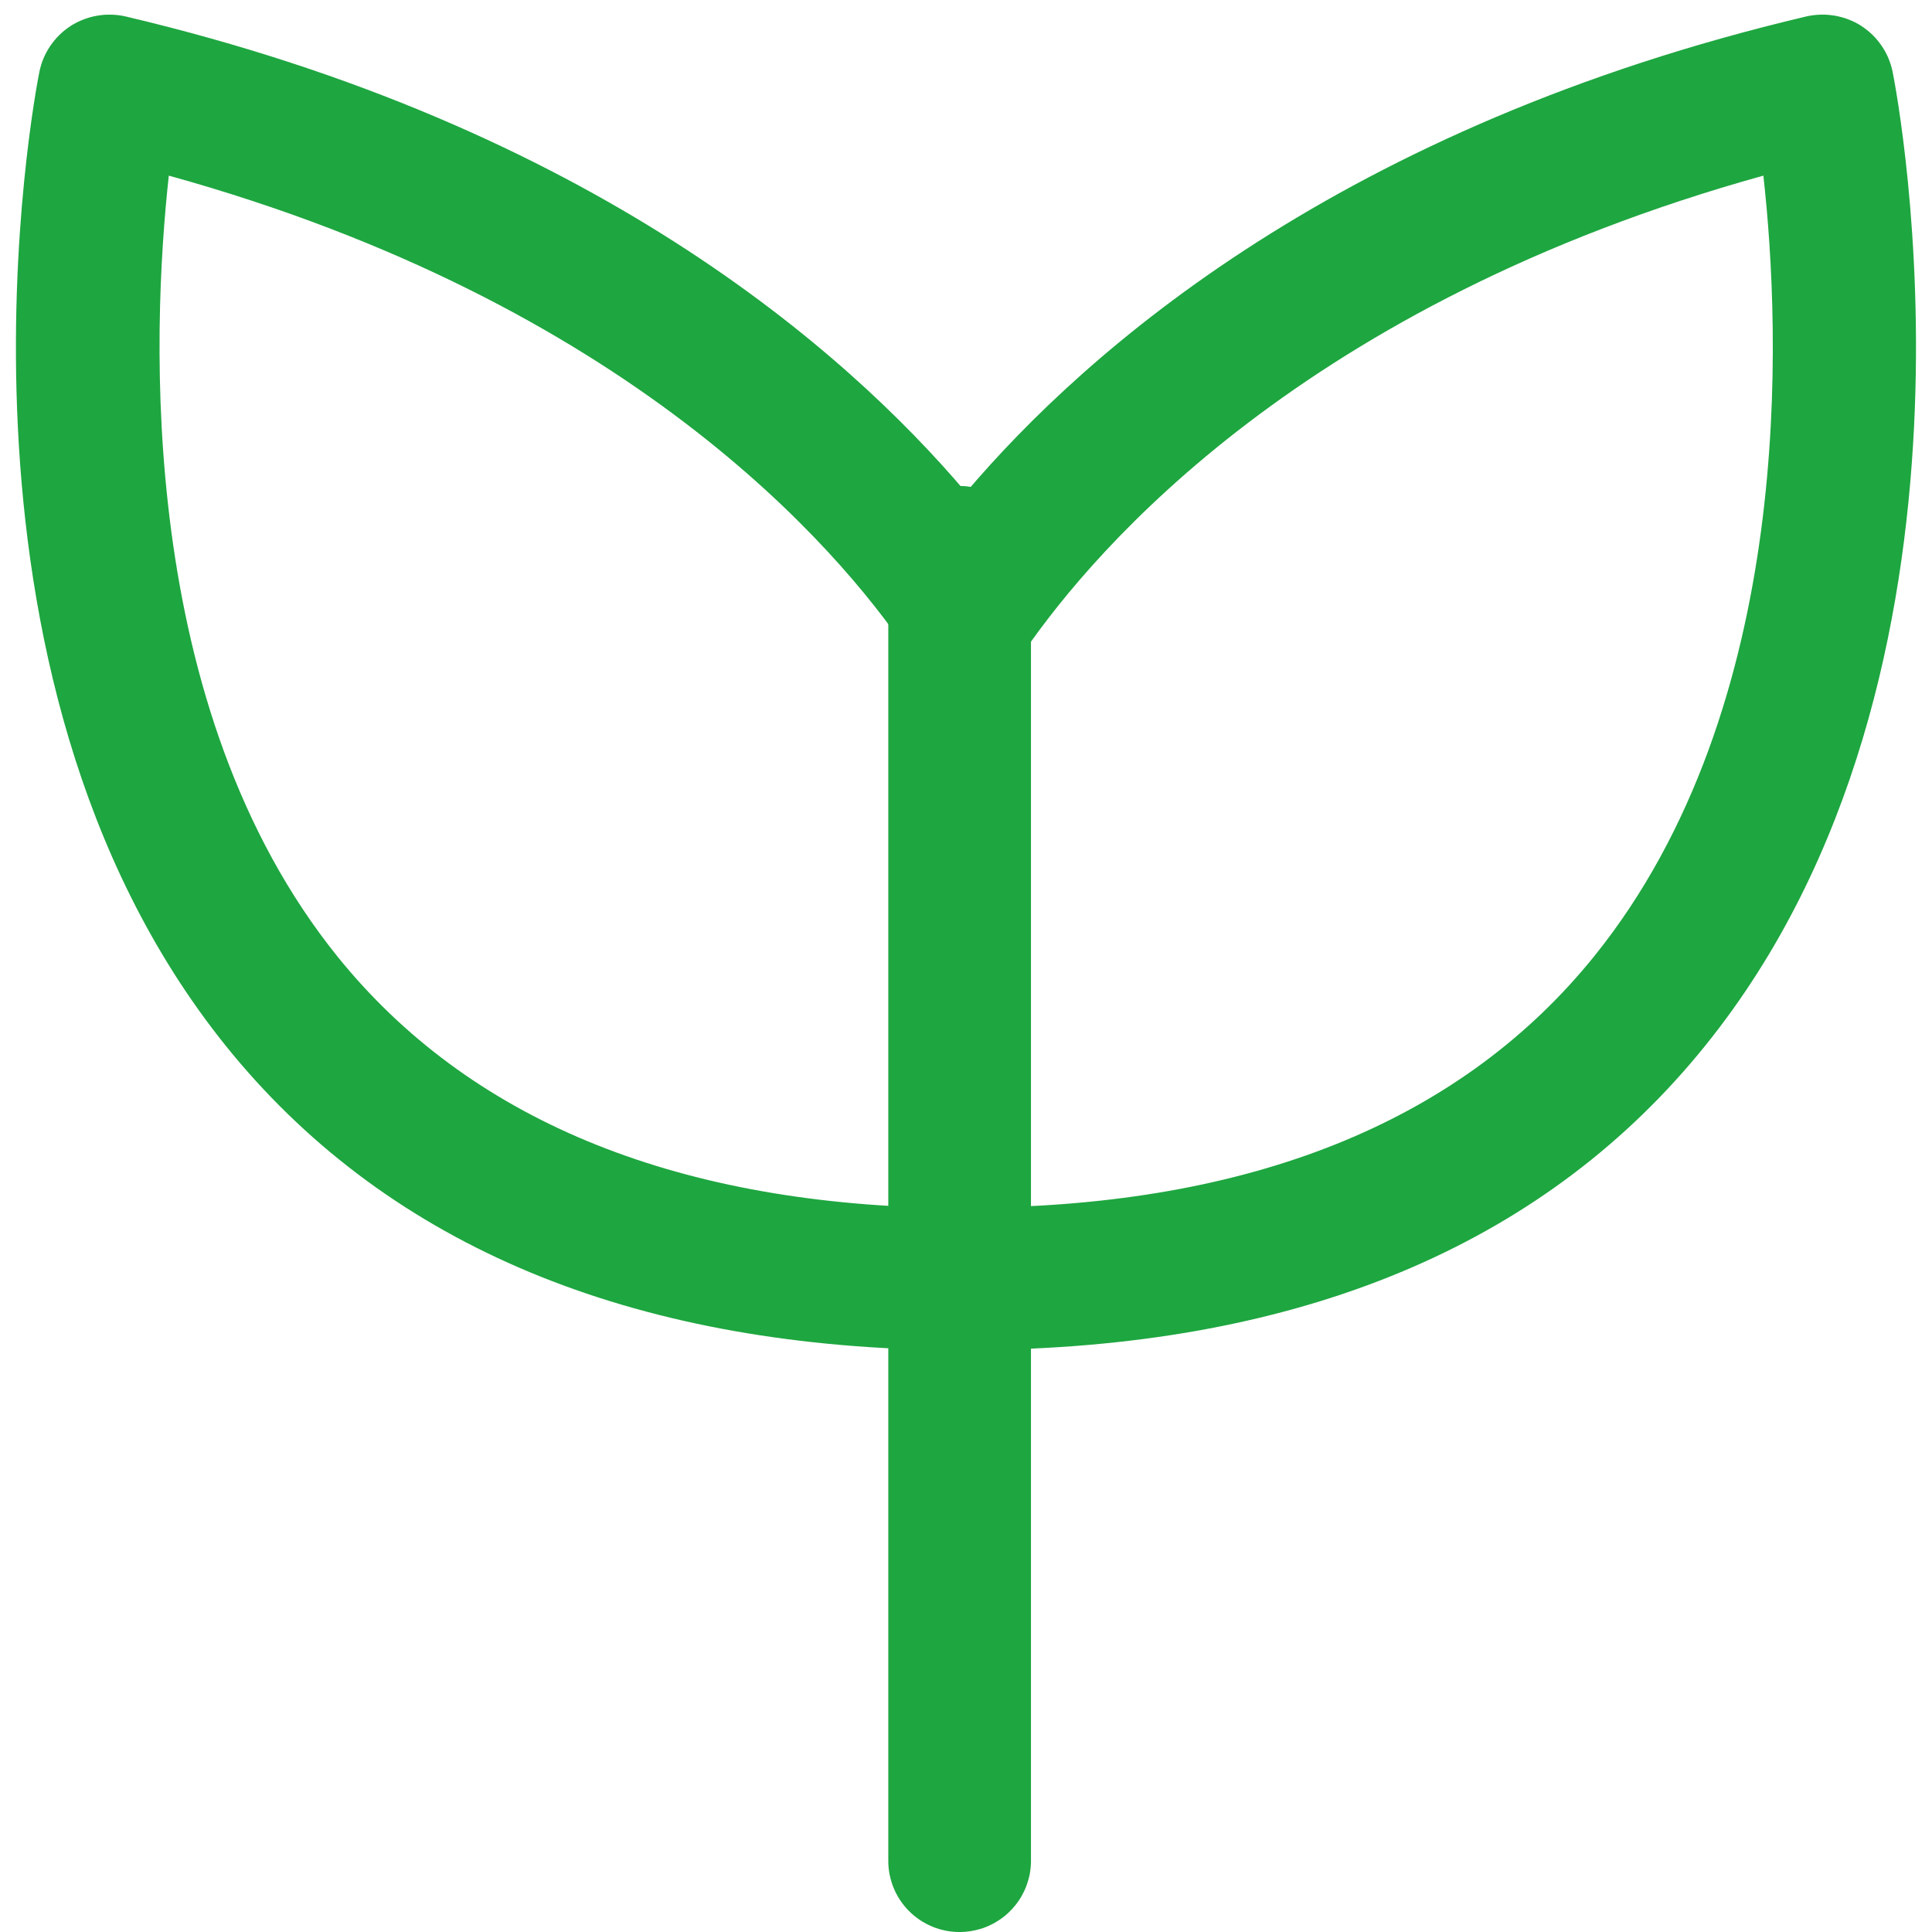 <svg xmlns="http://www.w3.org/2000/svg" xmlns:xlink="http://www.w3.org/1999/xlink" width="32" height="32" viewBox="0 0 32 32" fill="none">
<path d="M16.363 22.375L15.538 22.375C15.475 22.374 15.411 22.368 15.349 22.356C10.233 22.225 6.327 20.538 3.738 17.32C-1.244 11.12 0.571 1.596 0.651 1.196C0.655 1.177 0.659 1.158 0.664 1.138C0.669 1.119 0.674 1.1 0.68 1.081C0.685 1.062 0.692 1.043 0.698 1.024C0.705 1.006 0.712 0.987 0.72 0.969C0.728 0.951 0.736 0.933 0.744 0.915C0.753 0.897 0.762 0.879 0.771 0.862C0.781 0.844 0.79 0.827 0.801 0.81C0.811 0.793 0.822 0.776 0.833 0.76C0.844 0.744 0.856 0.727 0.868 0.712C0.879 0.696 0.892 0.68 0.905 0.665C0.917 0.65 0.93 0.635 0.944 0.62C0.957 0.606 0.971 0.591 0.985 0.578C0.999 0.564 1.014 0.55 1.029 0.537C1.044 0.524 1.059 0.511 1.074 0.499C1.09 0.486 1.106 0.474 1.122 0.463C1.138 0.451 1.154 0.44 1.171 0.429C1.188 0.418 1.204 0.408 1.222 0.399C1.239 0.389 1.256 0.379 1.274 0.371C1.292 0.362 1.31 0.353 1.328 0.345C1.346 0.337 1.364 0.33 1.383 0.323C1.401 0.315 1.42 0.309 1.439 0.303C1.458 0.296 1.476 0.291 1.496 0.285C1.515 0.28 1.534 0.275 1.553 0.271C1.573 0.267 1.592 0.263 1.611 0.26C1.631 0.256 1.651 0.253 1.67 0.251C1.69 0.249 1.71 0.247 1.729 0.245C1.749 0.244 1.769 0.243 1.789 0.243C1.809 0.242 1.828 0.242 1.848 0.243C1.868 0.243 1.888 0.244 1.907 0.246C1.927 0.247 1.947 0.249 1.967 0.252C1.986 0.254 2.006 0.257 2.025 0.261C2.045 0.264 2.064 0.268 2.083 0.273C9.782 2.091 13.993 5.789 16 8.156C18.007 5.789 22.218 2.091 29.916 0.273C29.936 0.268 29.955 0.264 29.974 0.261C29.994 0.257 30.014 0.254 30.033 0.252C30.053 0.249 30.073 0.247 30.092 0.246C30.112 0.244 30.132 0.243 30.152 0.243C30.171 0.242 30.191 0.242 30.211 0.242C30.231 0.243 30.251 0.244 30.27 0.245C30.29 0.246 30.31 0.248 30.329 0.251C30.349 0.253 30.369 0.256 30.388 0.259C30.408 0.263 30.427 0.266 30.447 0.271C30.466 0.275 30.485 0.28 30.504 0.285C30.523 0.29 30.542 0.296 30.561 0.302C30.58 0.309 30.599 0.315 30.617 0.322C30.636 0.329 30.654 0.337 30.672 0.345C30.69 0.353 30.708 0.362 30.726 0.37C30.743 0.379 30.761 0.389 30.778 0.398C30.795 0.408 30.812 0.418 30.829 0.429C30.846 0.44 30.862 0.451 30.878 0.463C30.894 0.474 30.91 0.486 30.925 0.499C30.941 0.511 30.956 0.524 30.971 0.537C30.986 0.55 31 0.564 31.015 0.578C31.029 0.591 31.042 0.606 31.056 0.62C31.069 0.635 31.082 0.65 31.095 0.665C31.108 0.68 31.12 0.696 31.132 0.712C31.144 0.727 31.156 0.744 31.167 0.76C31.178 0.776 31.189 0.793 31.199 0.81C31.209 0.827 31.219 0.844 31.229 0.862C31.238 0.879 31.247 0.897 31.256 0.915C31.264 0.933 31.272 0.951 31.28 0.969C31.287 0.987 31.294 1.006 31.301 1.024C31.308 1.043 31.314 1.062 31.32 1.081C31.326 1.1 31.331 1.119 31.336 1.138C31.341 1.158 31.345 1.177 31.349 1.196C31.429 1.596 33.244 11.12 28.247 17.316C25.658 20.531 21.753 22.222 16.633 22.353C16.57 22.364 16.507 22.371 16.444 22.371L16.363 22.375ZM16 20L16.254 20C16.304 19.996 16.354 19.996 16.404 20C20.88 19.916 24.247 18.516 26.407 15.836C29.745 11.694 29.498 5.516 29.207 2.909C21.593 5.025 18.138 9.091 16.974 10.774C16.961 10.794 16.947 10.814 16.932 10.833C16.918 10.851 16.902 10.87 16.887 10.888C16.871 10.906 16.855 10.924 16.838 10.941C16.821 10.957 16.804 10.974 16.786 10.99C16.768 11.006 16.75 11.021 16.731 11.036C16.712 11.051 16.693 11.065 16.674 11.079C16.654 11.093 16.634 11.106 16.614 11.118C16.593 11.131 16.572 11.142 16.551 11.154C16.53 11.165 16.509 11.175 16.487 11.185C16.465 11.195 16.443 11.204 16.421 11.213C16.398 11.221 16.376 11.229 16.353 11.236C16.33 11.244 16.307 11.25 16.284 11.256C16.261 11.262 16.237 11.267 16.214 11.271C16.19 11.275 16.167 11.279 16.143 11.282C16.119 11.285 16.095 11.287 16.072 11.288C16.048 11.29 16.024 11.291 16 11.291C15.976 11.291 15.952 11.29 15.928 11.288C15.904 11.287 15.88 11.285 15.857 11.282C15.833 11.279 15.809 11.275 15.786 11.271C15.762 11.267 15.739 11.262 15.716 11.256C15.693 11.25 15.67 11.244 15.647 11.236C15.624 11.229 15.601 11.221 15.579 11.213C15.557 11.204 15.535 11.195 15.513 11.185C15.491 11.175 15.47 11.165 15.448 11.154C15.427 11.142 15.406 11.131 15.386 11.118C15.366 11.106 15.346 11.093 15.326 11.079C15.306 11.065 15.287 11.051 15.268 11.036C15.25 11.021 15.232 11.006 15.214 10.99C15.196 10.974 15.179 10.957 15.162 10.941C15.145 10.924 15.129 10.906 15.113 10.888C15.097 10.87 15.082 10.851 15.067 10.833C15.053 10.814 15.039 10.794 15.025 10.774C13.862 9.062 10.407 5.018 2.796 2.909C2.509 5.531 2.265 11.724 5.596 15.851C7.76 18.527 11.123 19.924 15.596 20.007C15.646 20.003 15.696 20.003 15.745 20.007L15.774 20.007L16 20Z"   fill="#1EA640" >
</path>
<path d="M15.895 32C15.875 32 15.856 32 15.837 31.999C15.817 31.998 15.798 31.997 15.779 31.995C15.759 31.993 15.74 31.991 15.721 31.988C15.702 31.985 15.683 31.982 15.664 31.978C15.645 31.974 15.626 31.97 15.607 31.965C15.588 31.961 15.57 31.956 15.551 31.95C15.533 31.944 15.514 31.938 15.496 31.932C15.478 31.925 15.46 31.918 15.442 31.911C15.424 31.904 15.406 31.896 15.389 31.887C15.371 31.879 15.354 31.871 15.337 31.861C15.32 31.852 15.303 31.843 15.286 31.833C15.27 31.823 15.253 31.813 15.237 31.802C15.221 31.791 15.205 31.78 15.19 31.768C15.174 31.757 15.159 31.745 15.144 31.733C15.129 31.721 15.114 31.708 15.1 31.695C15.086 31.682 15.072 31.669 15.058 31.655C15.044 31.641 15.031 31.627 15.018 31.613C15.005 31.598 14.992 31.584 14.98 31.569C14.968 31.554 14.956 31.539 14.944 31.523C14.933 31.508 14.922 31.492 14.911 31.476C14.9 31.46 14.89 31.443 14.88 31.427C14.87 31.41 14.861 31.393 14.851 31.376C14.842 31.359 14.834 31.341 14.825 31.324C14.817 31.306 14.809 31.289 14.802 31.271C14.794 31.253 14.788 31.235 14.781 31.217C14.775 31.198 14.768 31.18 14.763 31.162C14.757 31.143 14.752 31.124 14.748 31.106C14.743 31.087 14.739 31.068 14.735 31.049C14.731 31.03 14.728 31.011 14.725 30.992C14.722 30.973 14.72 30.953 14.718 30.934C14.716 30.915 14.715 30.895 14.714 30.876C14.713 30.857 14.713 30.837 14.713 30.818L14.713 9.233C14.713 9.213 14.713 9.194 14.714 9.175C14.715 9.155 14.717 9.136 14.719 9.117C14.72 9.098 14.723 9.078 14.726 9.059C14.728 9.04 14.732 9.021 14.735 9.002C14.739 8.983 14.743 8.964 14.748 8.945C14.753 8.927 14.758 8.908 14.764 8.889C14.769 8.871 14.775 8.852 14.782 8.834C14.788 8.816 14.795 8.798 14.803 8.78C14.81 8.762 14.818 8.745 14.826 8.727C14.834 8.71 14.843 8.692 14.852 8.675C14.861 8.658 14.871 8.641 14.881 8.625C14.891 8.608 14.901 8.592 14.912 8.576C14.922 8.559 14.934 8.544 14.945 8.528C14.957 8.513 14.969 8.497 14.981 8.482C14.993 8.467 15.006 8.453 15.019 8.438C15.032 8.424 15.045 8.41 15.059 8.396C15.072 8.383 15.086 8.369 15.101 8.356C15.115 8.343 15.13 8.331 15.145 8.318C15.159 8.306 15.175 8.294 15.19 8.283C15.206 8.271 15.222 8.26 15.238 8.249C15.254 8.238 15.27 8.228 15.287 8.218C15.303 8.208 15.32 8.199 15.337 8.189C15.354 8.18 15.372 8.172 15.389 8.163C15.407 8.155 15.424 8.147 15.442 8.14C15.46 8.132 15.478 8.125 15.496 8.119C15.515 8.112 15.533 8.106 15.552 8.101C15.57 8.095 15.589 8.09 15.607 8.085C15.626 8.081 15.645 8.076 15.664 8.072C15.683 8.069 15.702 8.065 15.721 8.063C15.74 8.06 15.76 8.057 15.779 8.055C15.798 8.054 15.817 8.052 15.837 8.051C15.856 8.05 15.875 8.05 15.895 8.05C15.914 8.05 15.933 8.05 15.953 8.051C15.972 8.052 15.991 8.054 16.011 8.055C16.03 8.057 16.049 8.06 16.068 8.063C16.087 8.065 16.106 8.069 16.125 8.072C16.144 8.076 16.163 8.081 16.182 8.085C16.201 8.09 16.22 8.095 16.238 8.101C16.256 8.106 16.275 8.112 16.293 8.119C16.311 8.125 16.329 8.132 16.347 8.14C16.365 8.147 16.383 8.155 16.4 8.163C16.418 8.172 16.435 8.18 16.452 8.189C16.469 8.199 16.486 8.208 16.503 8.218C16.519 8.228 16.536 8.238 16.552 8.249C16.568 8.26 16.584 8.271 16.599 8.283C16.615 8.294 16.63 8.306 16.645 8.318C16.66 8.331 16.674 8.343 16.689 8.356C16.703 8.369 16.717 8.383 16.731 8.396C16.744 8.41 16.758 8.424 16.771 8.438C16.784 8.453 16.796 8.467 16.809 8.482C16.821 8.497 16.833 8.513 16.844 8.528C16.856 8.544 16.867 8.559 16.878 8.576C16.889 8.592 16.899 8.608 16.909 8.625C16.919 8.641 16.928 8.658 16.937 8.675C16.947 8.692 16.955 8.71 16.963 8.727C16.972 8.745 16.98 8.762 16.987 8.78C16.994 8.798 17.001 8.816 17.008 8.834C17.014 8.852 17.02 8.871 17.026 8.889C17.032 8.908 17.037 8.927 17.041 8.945C17.046 8.964 17.05 8.983 17.054 9.002C17.058 9.021 17.061 9.04 17.064 9.059C17.067 9.078 17.069 9.098 17.071 9.117C17.073 9.136 17.074 9.155 17.075 9.175C17.076 9.194 17.077 9.213 17.076 9.233L17.076 30.814C17.077 30.834 17.076 30.853 17.075 30.873C17.074 30.892 17.073 30.911 17.071 30.931C17.069 30.95 17.067 30.969 17.064 30.988C17.061 31.008 17.058 31.027 17.055 31.046C17.051 31.065 17.047 31.084 17.042 31.102C17.037 31.121 17.032 31.14 17.026 31.158C17.021 31.177 17.015 31.195 17.008 31.214C17.002 31.232 16.995 31.25 16.988 31.268C16.98 31.286 16.972 31.303 16.964 31.321C16.956 31.339 16.947 31.356 16.938 31.373C16.929 31.39 16.92 31.407 16.91 31.424C16.9 31.44 16.889 31.457 16.879 31.473C16.868 31.489 16.857 31.505 16.845 31.52C16.834 31.536 16.822 31.551 16.81 31.566C16.797 31.581 16.785 31.596 16.772 31.61C16.759 31.625 16.745 31.639 16.732 31.652C16.718 31.666 16.704 31.68 16.69 31.693C16.675 31.706 16.661 31.718 16.646 31.731C16.631 31.743 16.616 31.755 16.6 31.767C16.584 31.778 16.569 31.789 16.552 31.8C16.536 31.811 16.52 31.821 16.503 31.831C16.487 31.841 16.47 31.851 16.453 31.86C16.436 31.869 16.418 31.878 16.401 31.886C16.383 31.894 16.366 31.902 16.348 31.91C16.33 31.917 16.312 31.924 16.294 31.931C16.275 31.937 16.257 31.943 16.238 31.949C16.22 31.955 16.201 31.96 16.182 31.964C16.164 31.969 16.145 31.973 16.126 31.977C16.107 31.981 16.088 31.984 16.069 31.987C16.049 31.99 16.03 31.992 16.011 31.994C15.992 31.996 15.972 31.998 15.953 31.998C15.934 32 15.914 32 15.895 32Z"   fill="#1EA640" >
</path>
</svg>
